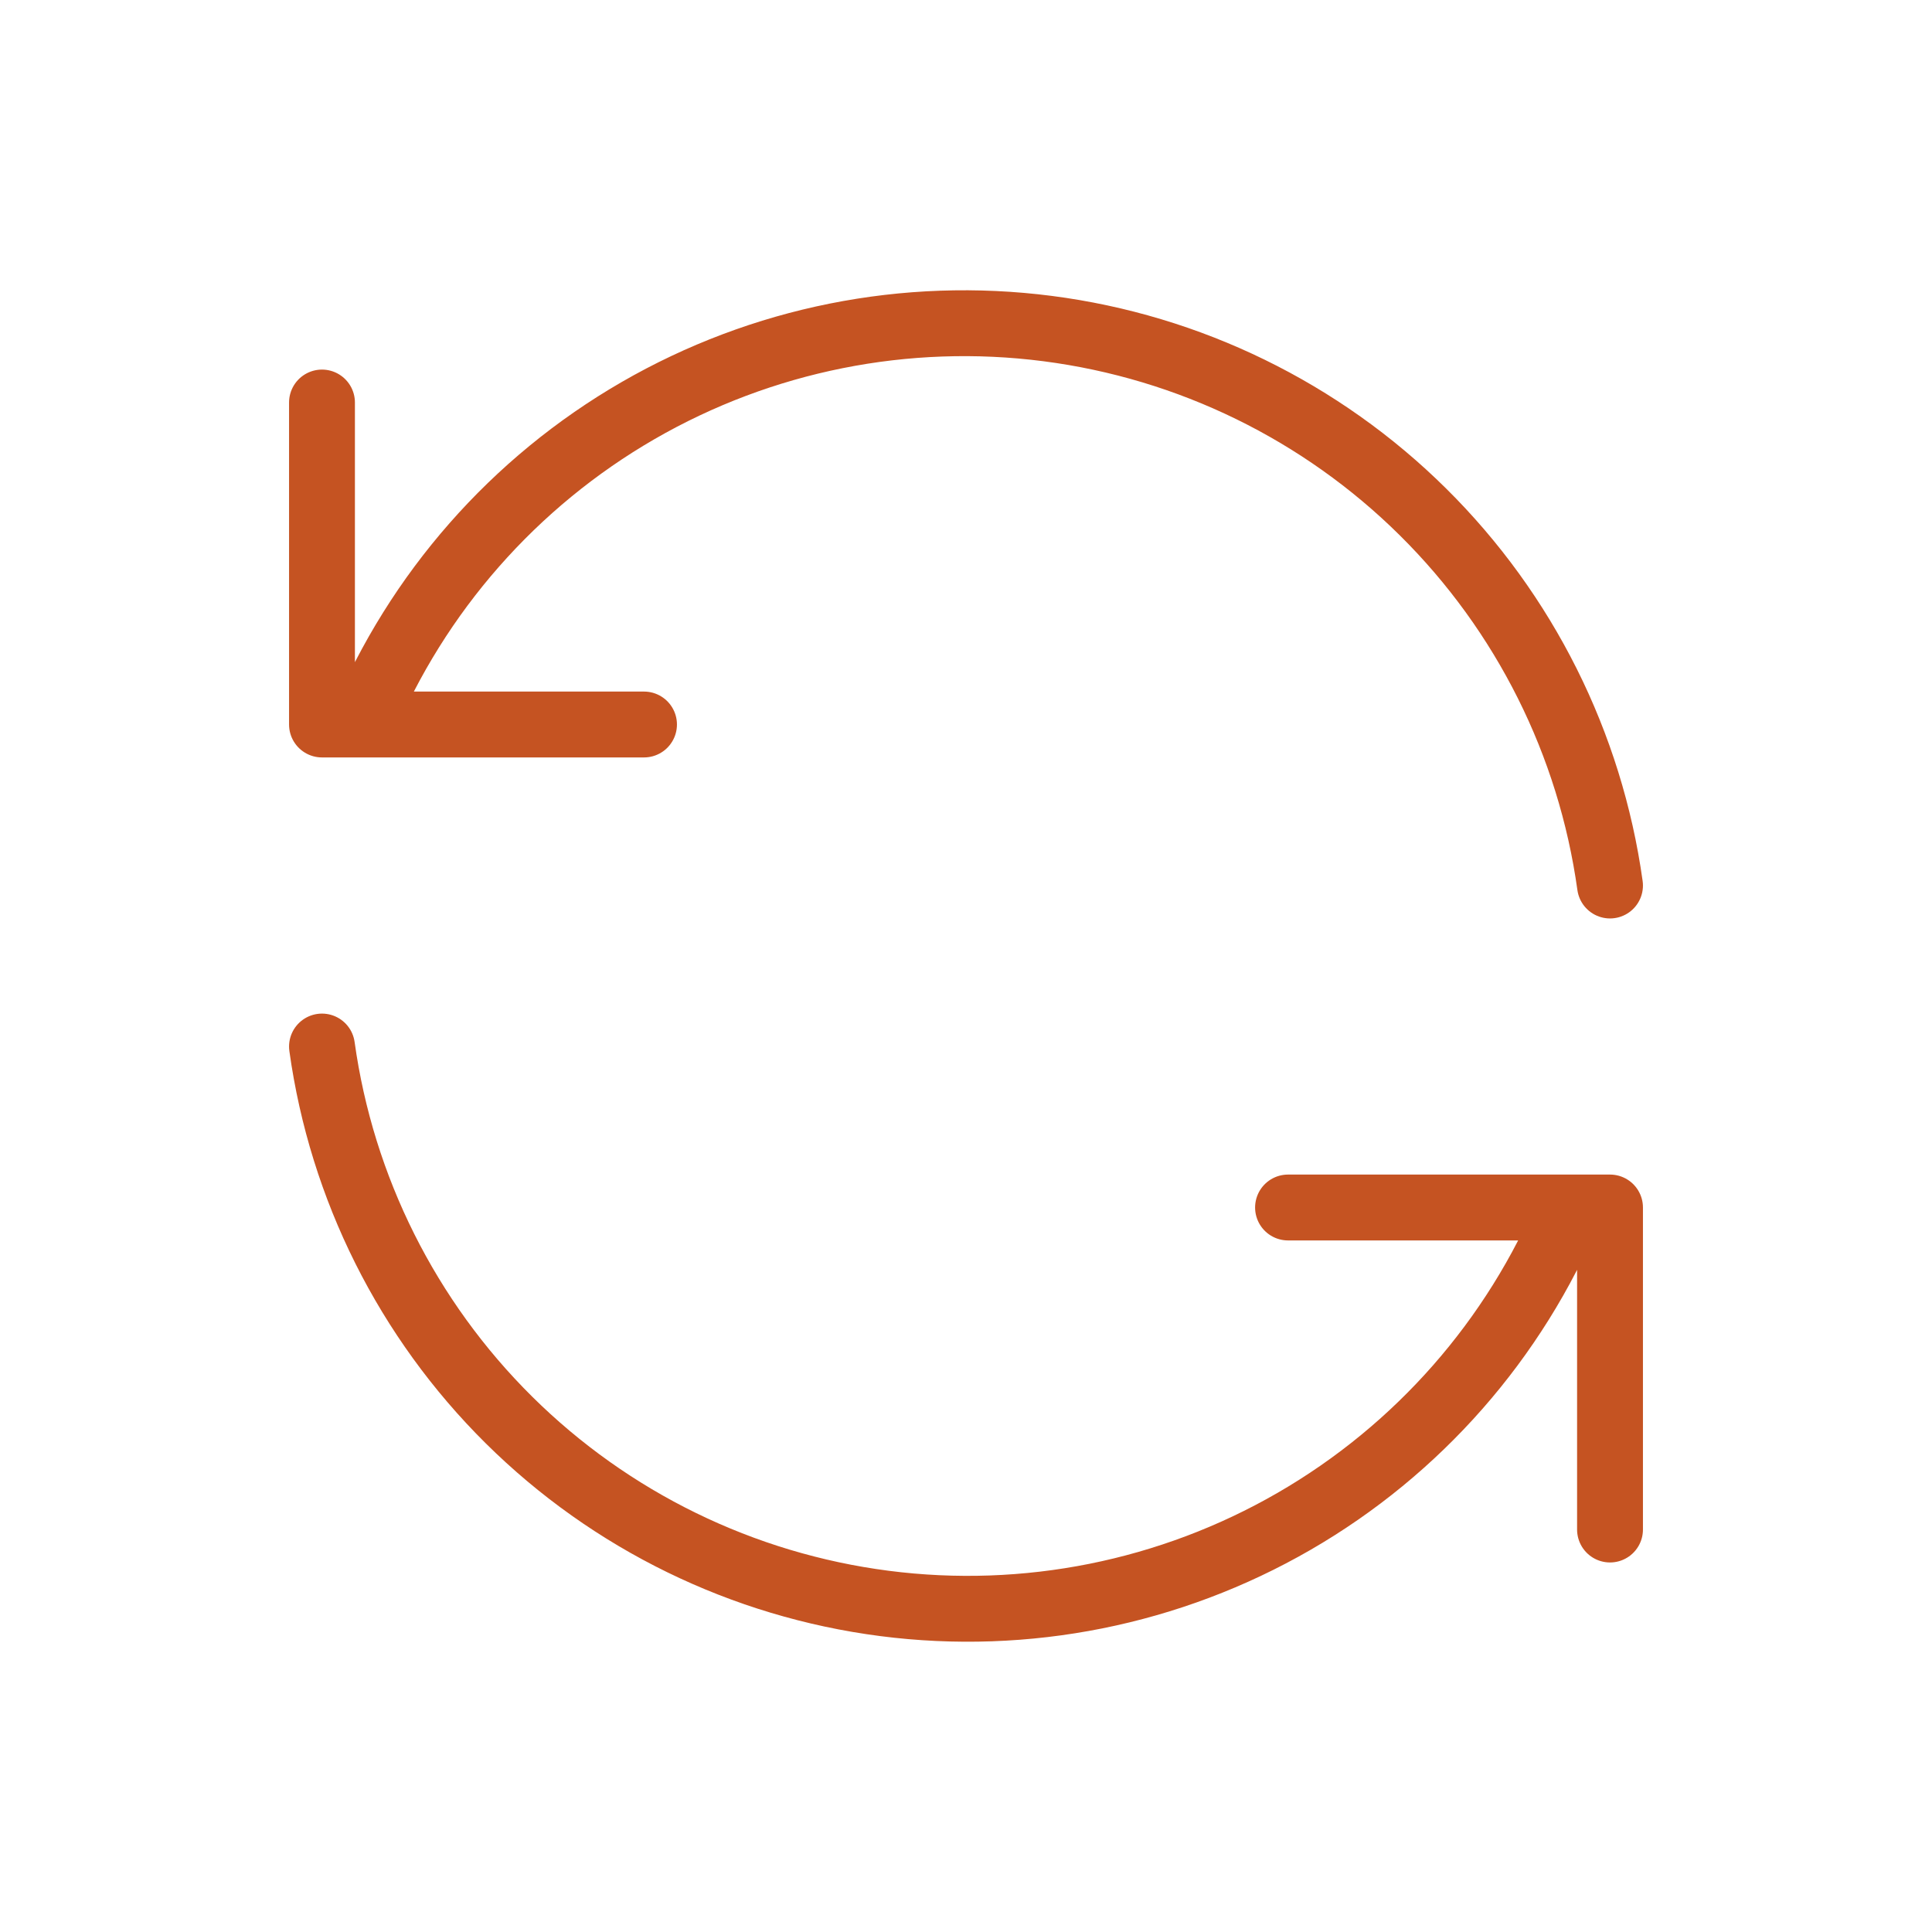 <svg width="44" height="44" viewBox="0 0 44 44" fill="none" xmlns="http://www.w3.org/2000/svg">
<g clip-path="url(#clip0_334_13536)">
<path d="M36.667 20.167C36.218 16.941 34.722 13.951 32.407 11.659C30.093 9.367 27.089 7.9 23.859 7.483C20.628 7.066 17.35 7.723 14.53 9.352C11.709 10.982 9.503 13.493 8.25 16.5M7.333 9.167V16.5H14.667" stroke="#C55322" stroke-width="1.5" stroke-linecap="round" stroke-linejoin="round"/>
<path d="M7.333 23.834C7.782 27.06 9.279 30.049 11.593 32.341C13.907 34.633 16.911 36.1 20.142 36.517C23.372 36.934 26.65 36.277 29.471 34.648C32.291 33.019 34.498 30.507 35.75 27.5M36.667 34.834V27.5H29.334" stroke="#C55322" stroke-width="1.5" stroke-linecap="round" stroke-linejoin="round"/>
</g>
<defs>
<clipPath id="clip0_334_13536">
<rect width="44" height="44" fill="white"/>
</clipPath>
</defs>
</svg>
